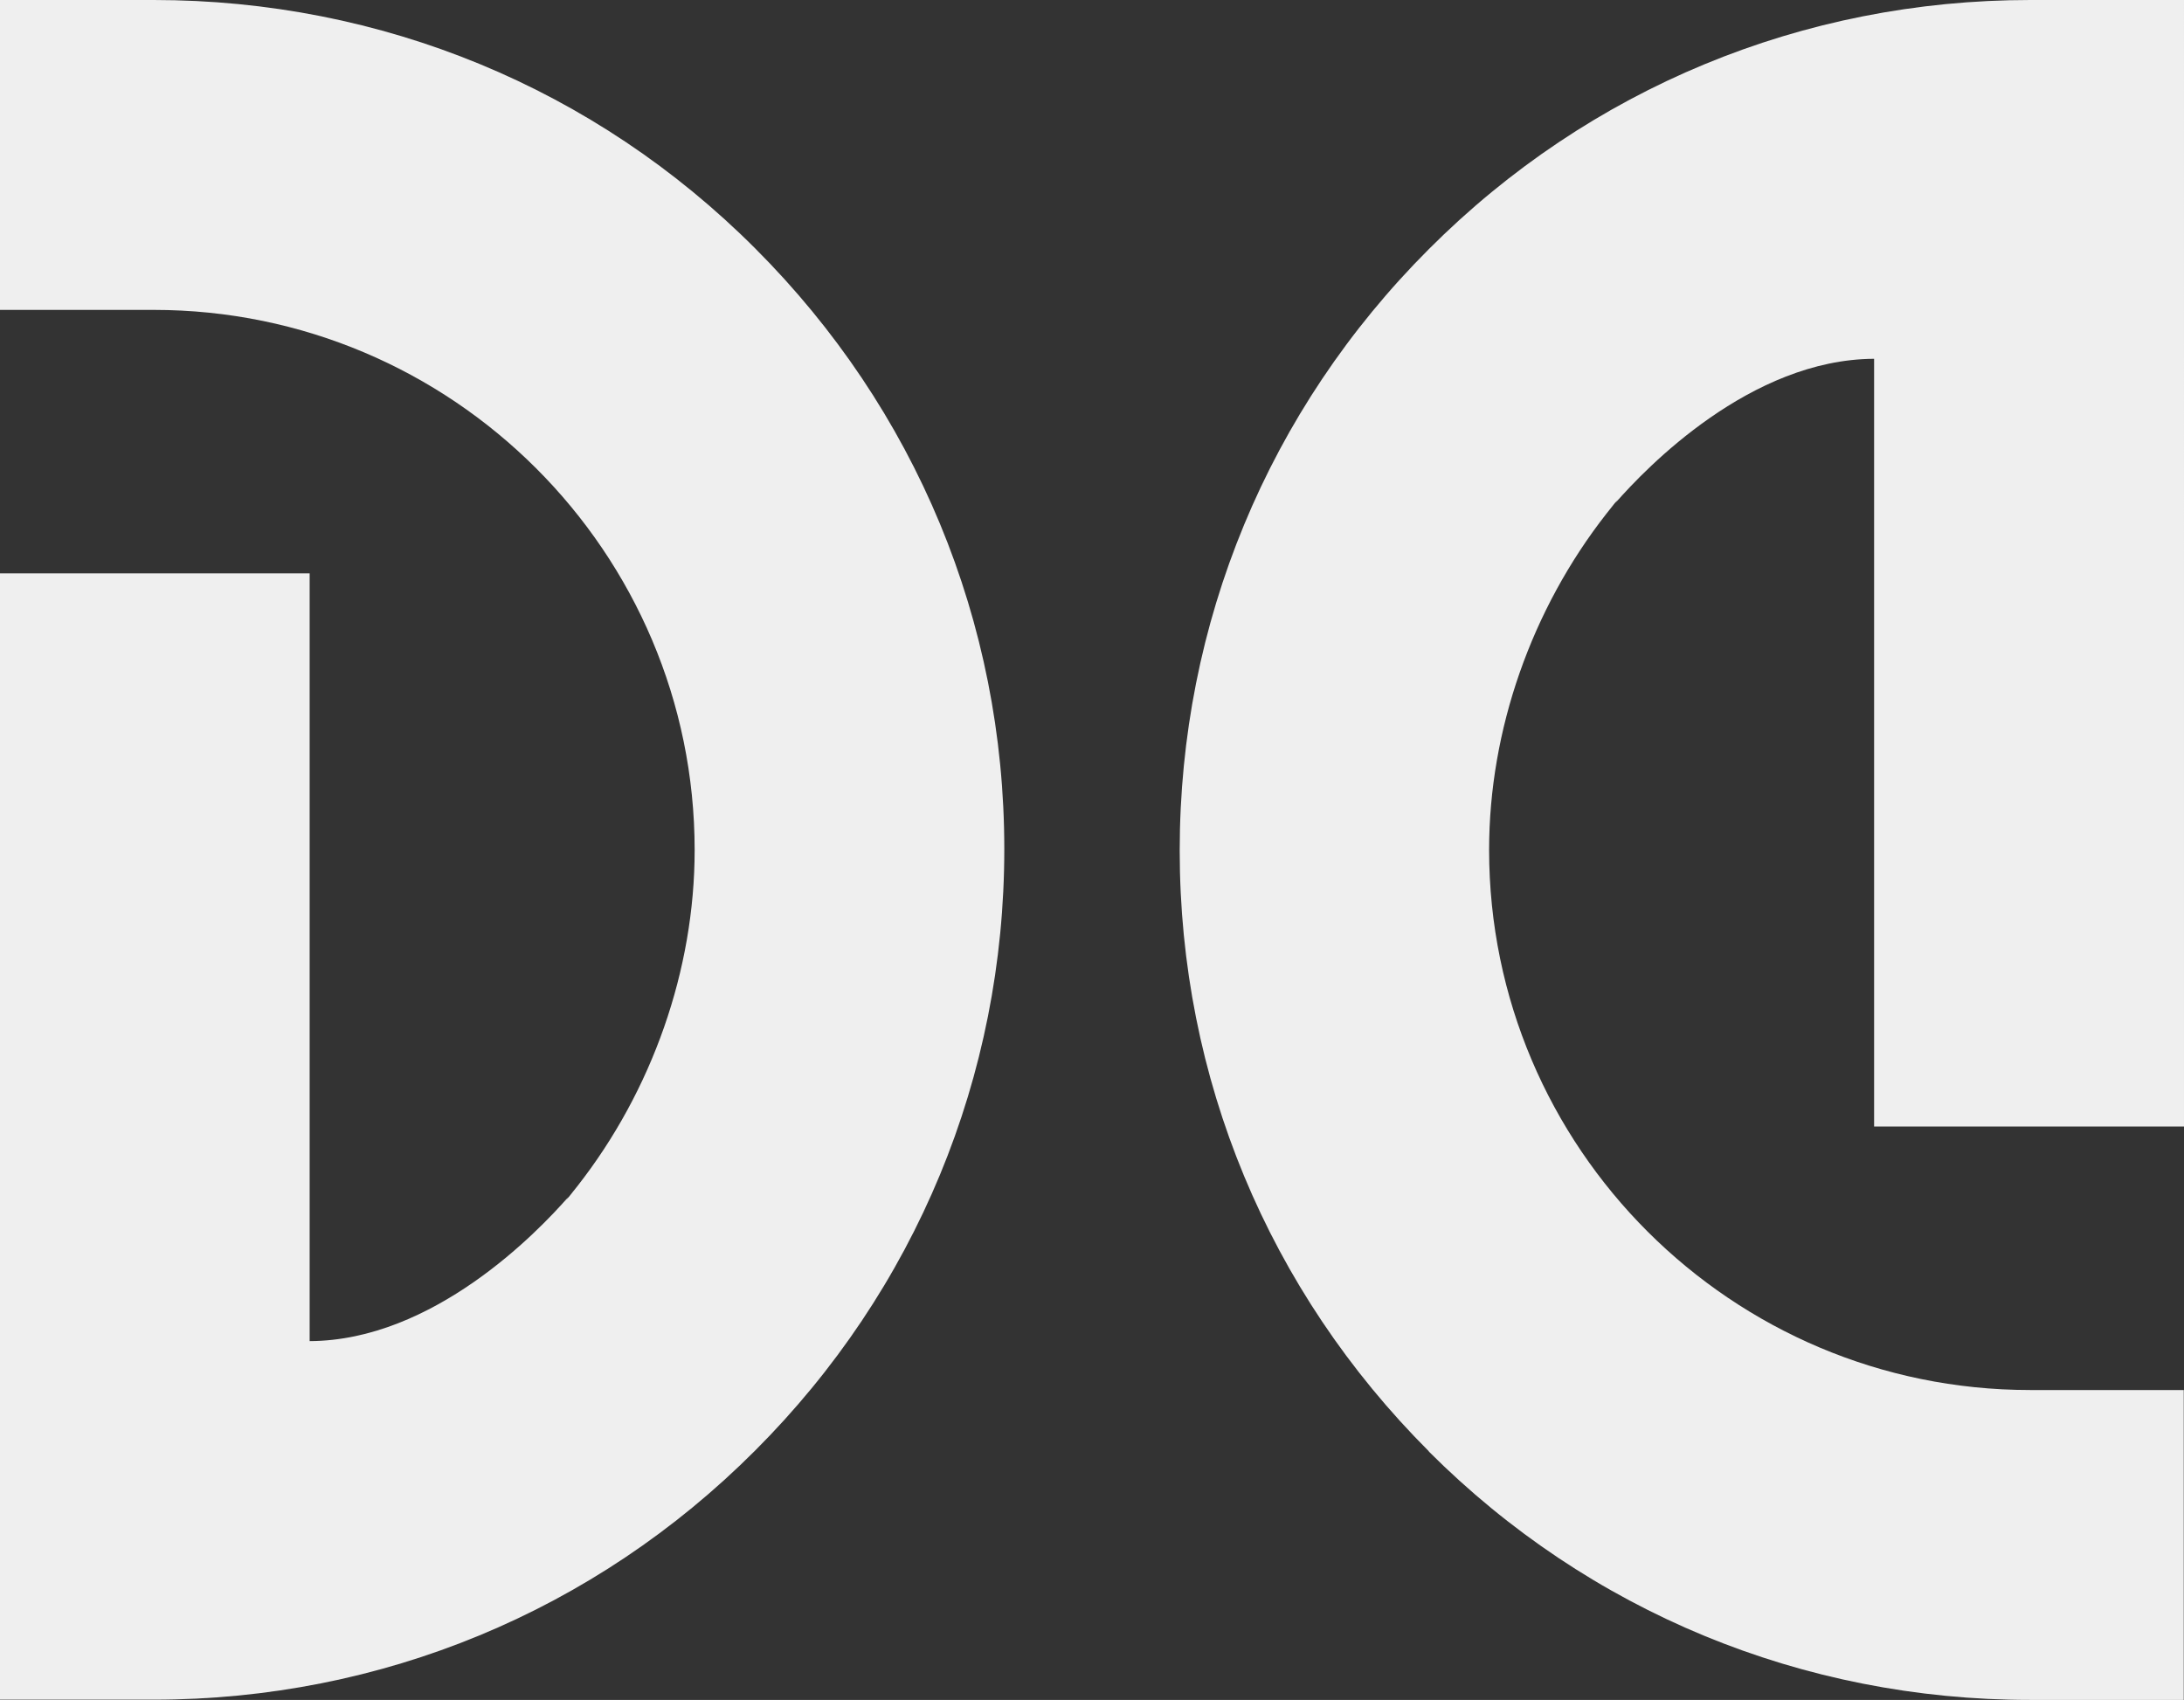 <svg xmlns="http://www.w3.org/2000/svg" id="Ebene_2" data-name="Ebene 2" viewBox="0 0 87.53 68.13"><rect x="0" y="0" width="87.53" height="68.13" fill="#333333" stroke="none"/><defs><style>      .cls-1 {        fill: #efefef;        stroke-width: 0px;      }    </style></defs><g><path class="cls-1" d="m30.27,9.96C23.85,3.53,15.29,0,6.16,0H0v12.42h6.16c11.96,0,21.68,9.71,21.68,21.65,0,4.8-1.7,9.64-4.7,13.47l-.08.1s0,0,0,0c-.02.03-.05.06-.07.09-.12.16-.25.31-.38.46.06-.07.12-.14.17-.22-1.24,1.42-5.42,5.76-10.37,5.78v-30.77H0v45.14h6.16c9.11,0,17.67-3.54,24.1-9.98,6.44-6.44,9.99-15,9.99-24.11s-3.55-17.64-9.99-24.08Z"></path><path class="cls-1" d="m23.06,47.64c-.06.07-.12.14-.17.21.07-.09.13-.16.17-.21Z"></path></g><g><path class="cls-1" d="m57.26,58.17c6.42,6.42,14.98,9.96,24.1,9.96h6.16v-12.42h-6.16c-11.96,0-21.68-9.71-21.68-21.65,0-4.8,1.7-9.64,4.7-13.47l.08-.1s0,0,0,0c.02-.03.05-.06.07-.09.12-.16.25-.31.38-.46-.06.07-.12.14-.17.22,1.24-1.42,5.42-5.76,10.37-5.78v30.77h12.42V0h-6.16c-9.11,0-17.67,3.54-24.1,9.98-6.44,6.44-9.99,15-9.99,24.11s3.55,17.64,9.99,24.08Z"></path><path class="cls-1" d="m64.46,20.48c.06-.07.12-.14.17-.21-.07.09-.13.16-.17.21Z"></path></g></svg>
